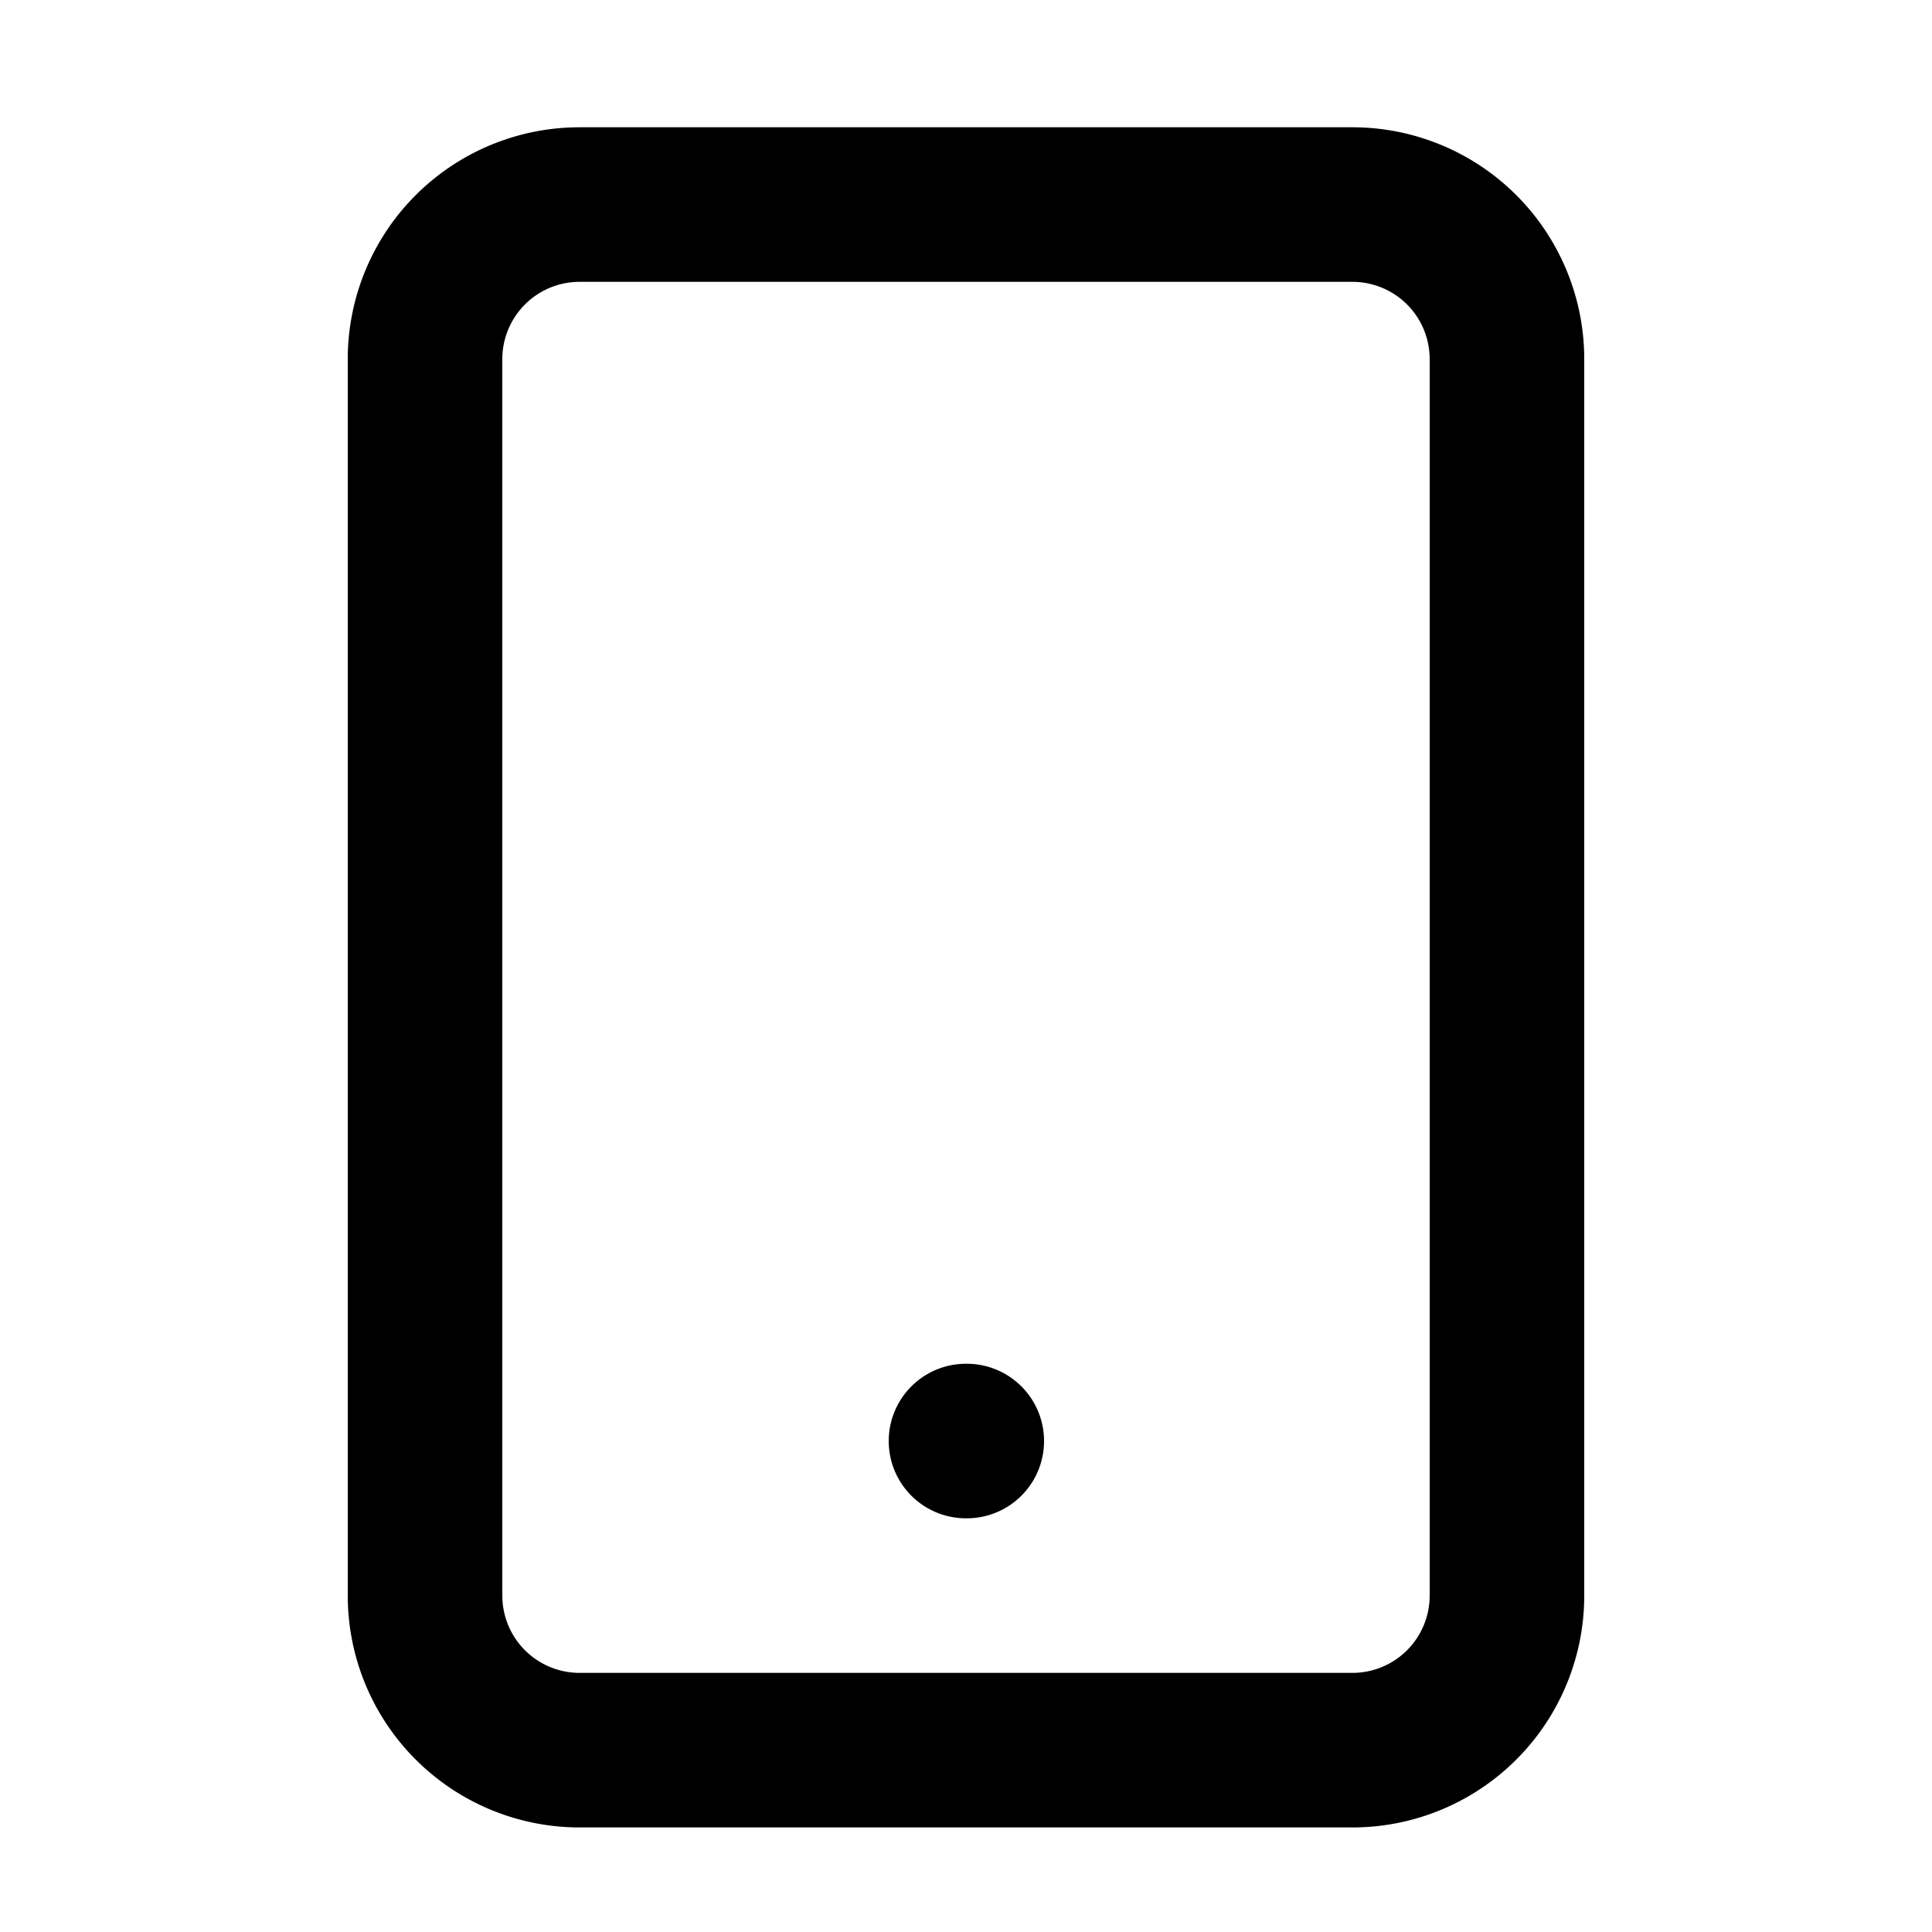 <svg width="25" height="25" fill="none" xmlns="http://www.w3.org/2000/svg"><path d="M18.5 4.647a1 1 0 00-1-1h-10a1 1 0 00-1 1v16a1 1 0 001 1h10a1 1 0 001-1v-16zm-5.99 13a1 1 0 110 2h-.01a1 1 0 110-2h.01zm7.99 3a3 3 0 01-3 3h-10a3 3 0 01-3-3v-16a3 3 0 013-3h10a3 3 0 013 3v16z" fill="#000"/></svg>